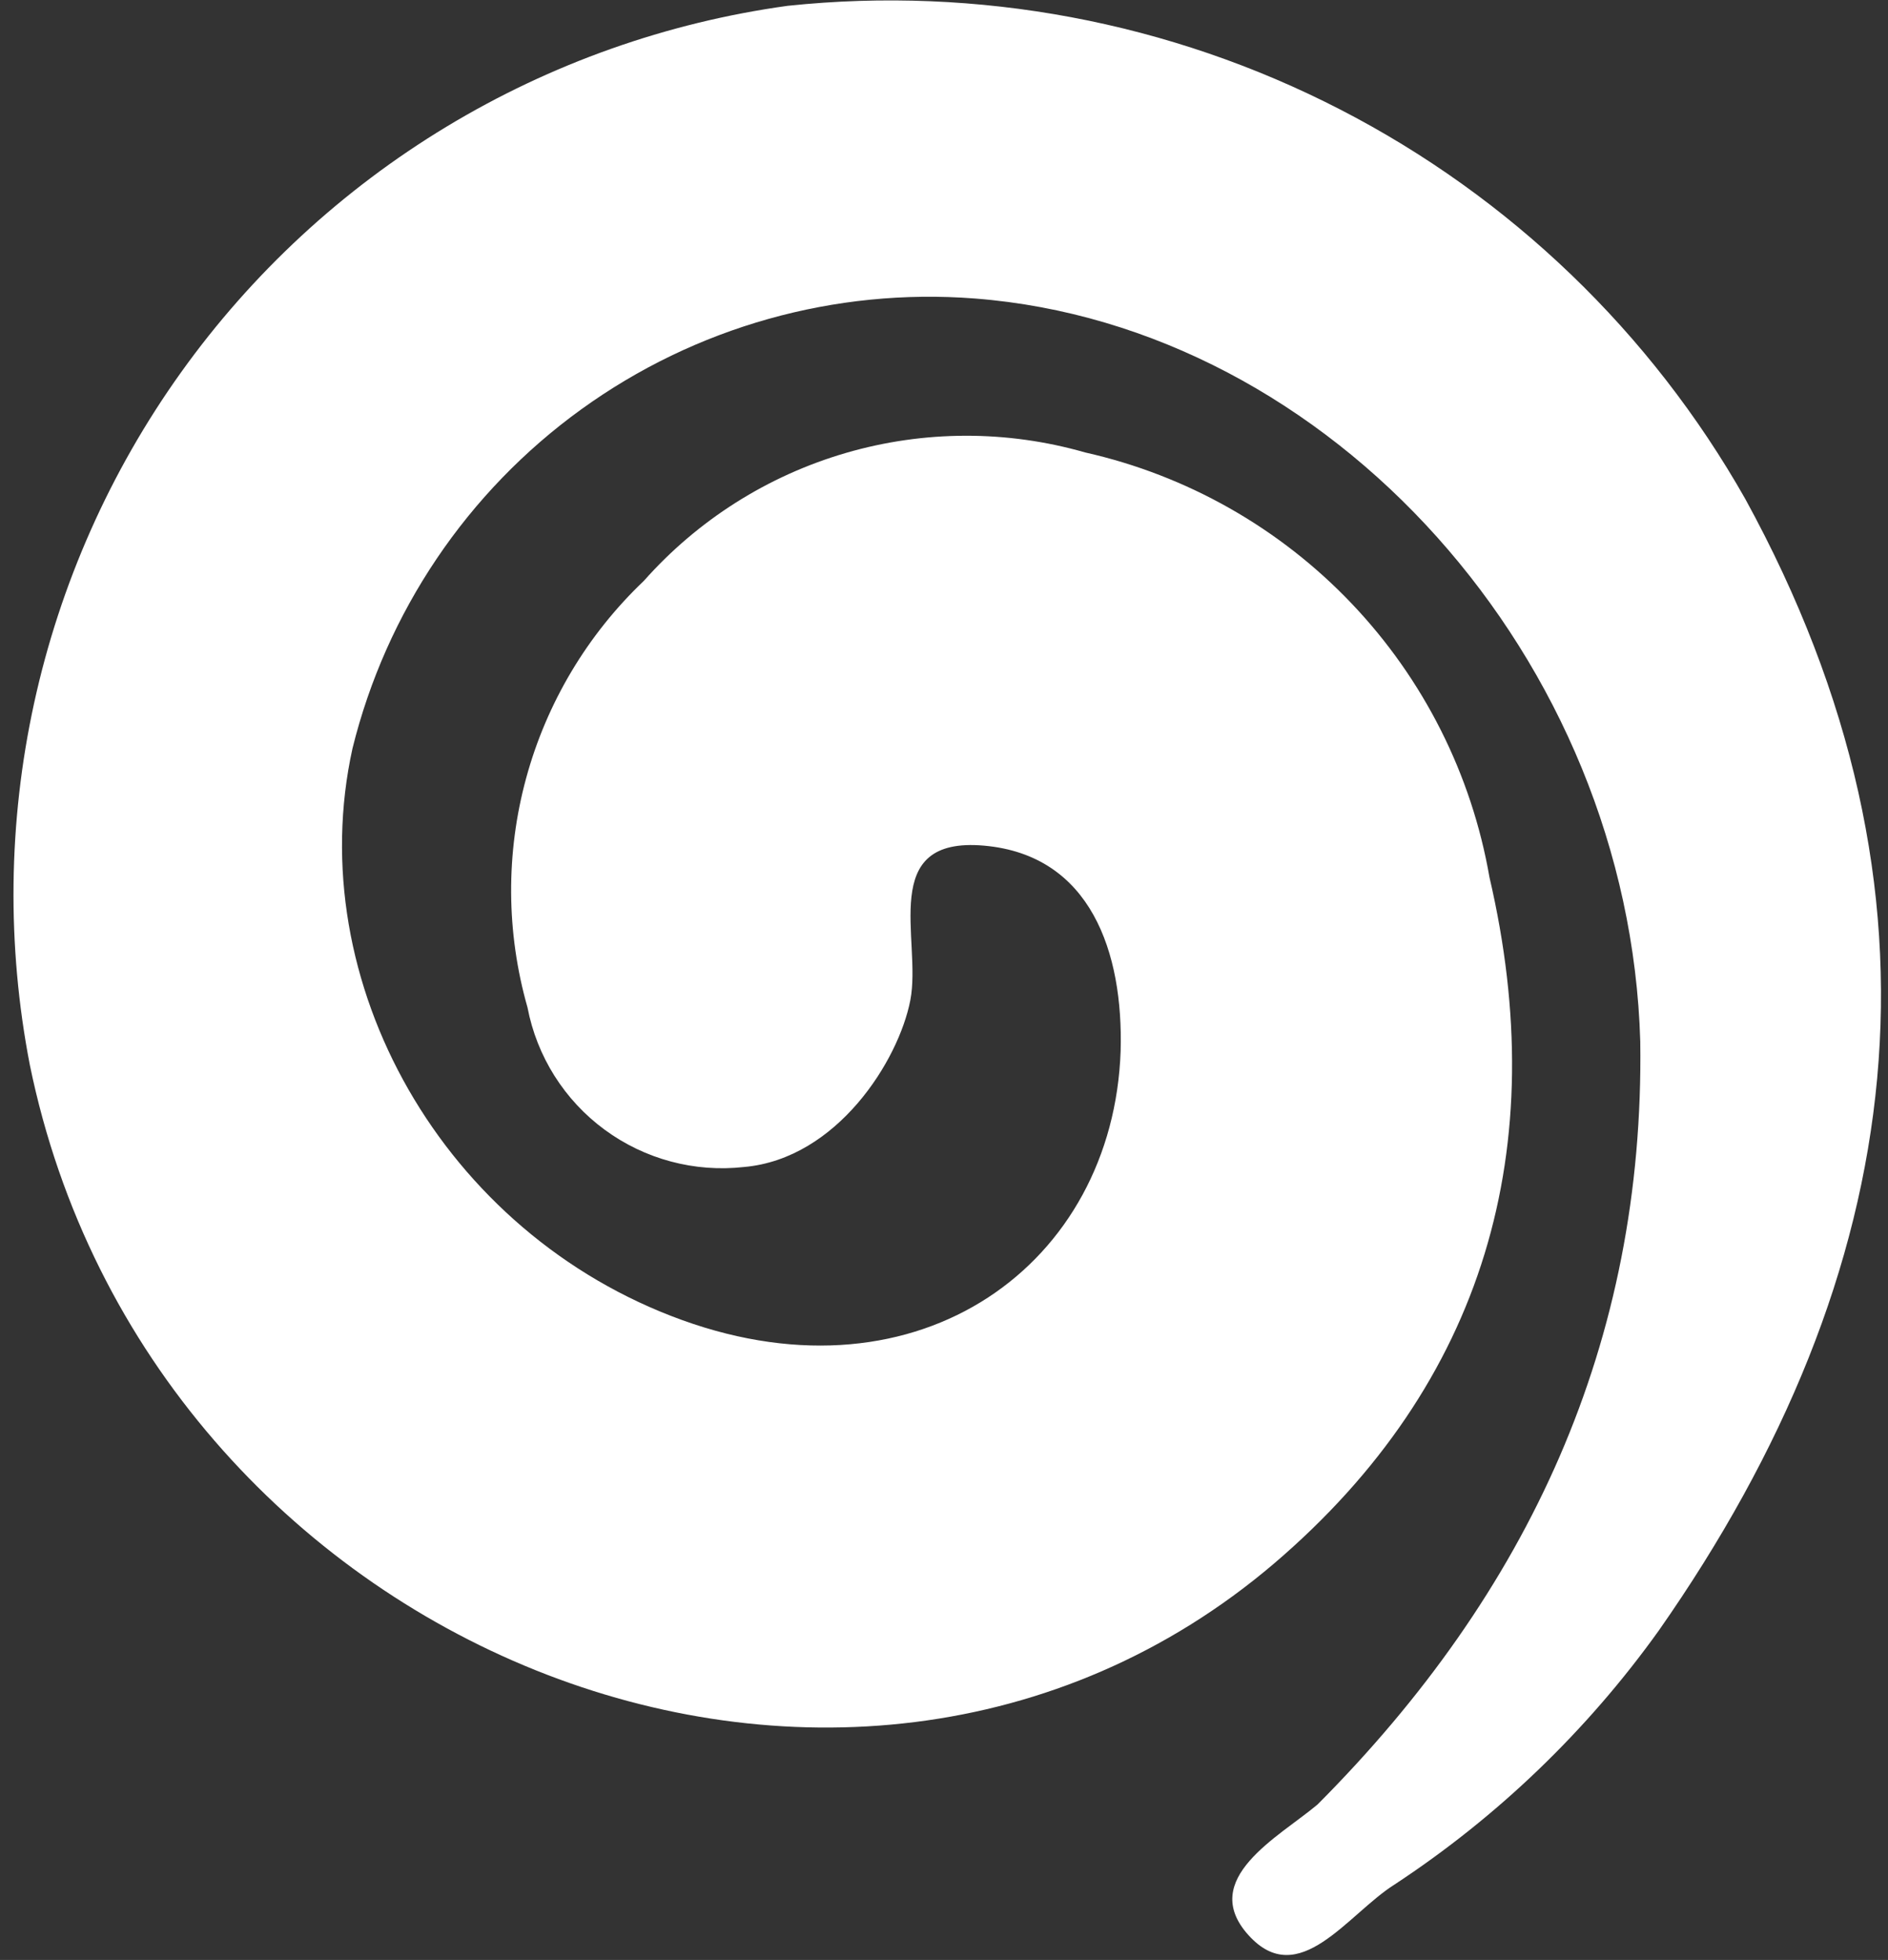 <?xml version="1.0" encoding="UTF-8"?> <svg xmlns="http://www.w3.org/2000/svg" width="79" height="82" viewBox="0 0 79 82" fill="none"><rect x="0" y="0" width="79" height="82" fill="#333333" stroke="none"/> <path d="M32.959 0.243C40.922 -0.594 48.956 0.913 56.074 4.579C63.193 8.244 69.085 13.909 73.029 20.876C82.079 37.387 79.898 53.24 69.41 68.218C66.408 72.411 62.659 76.014 58.35 78.846C56.383 80.088 54.347 83.304 52.237 80.959C50.127 78.614 53.502 76.861 55.126 75.5C63.959 66.639 68.812 56.17 68.634 43.576C68.173 27.577 55.694 13.647 40.793 12.489C34.927 12.036 29.091 13.68 24.322 17.126C19.553 20.572 16.162 25.598 14.75 31.31C12.593 41.098 18.562 51.621 28.54 55.228C38.518 58.835 46.583 52.86 46.891 43.971C47.007 39.859 45.652 35.776 41.176 35.38C36.699 34.984 38.58 39.326 38.091 41.848C37.603 44.37 35.029 48.477 31.141 48.824C29.066 49.058 26.98 48.501 25.298 47.263C23.616 46.026 22.464 44.199 22.072 42.148C21.178 39.012 21.159 35.692 22.018 32.547C22.876 29.401 24.578 26.55 26.94 24.303C29.198 21.756 32.13 19.9 35.398 18.949C38.666 17.998 42.136 17.991 45.408 18.93C49.668 19.889 53.549 22.089 56.559 25.252C59.57 28.415 61.576 32.399 62.324 36.702C64.953 47.992 62.152 57.864 53.31 65.415C35.327 80.72 6.254 68.968 1.248 44.553C0.279 39.547 0.341 34.396 1.428 29.414C2.516 24.433 4.608 19.725 7.575 15.579C10.543 11.432 14.324 7.934 18.689 5.297C23.053 2.661 27.909 0.941 32.959 0.243Z" fill="white"></path> </svg> 